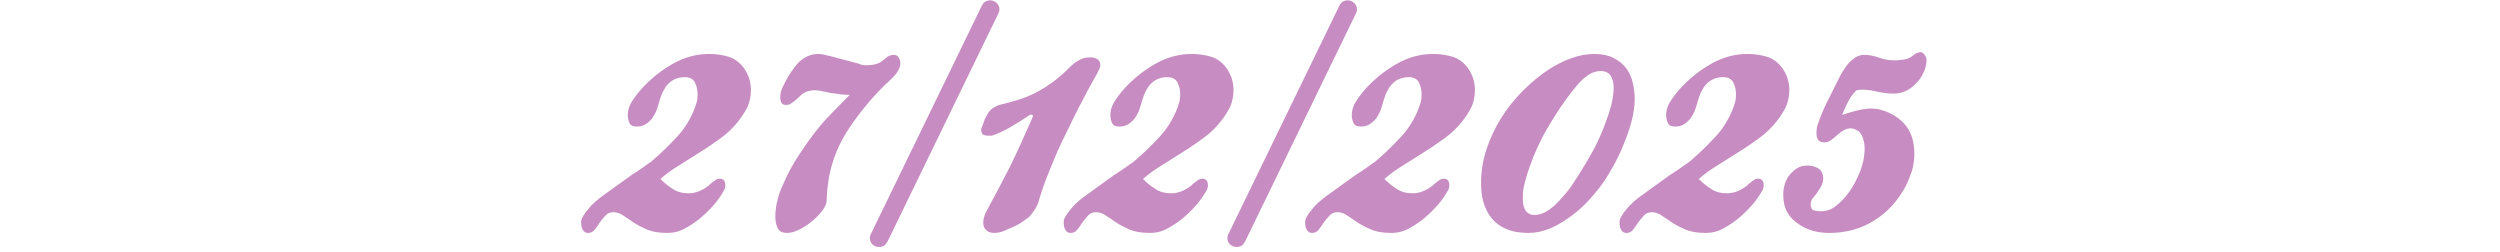 <?xml version="1.0" encoding="UTF-8"?> <svg xmlns="http://www.w3.org/2000/svg" width="328" height="33" viewBox="0 0 328 33" fill="none"><path d="M93.044 7.08C93.924 7.08 94.764 7.2 95.564 7.44C96.365 7.68 97.004 8.16 97.564 8.88C97.844 9.28 98.085 9.72 98.245 10.16C98.404 10.64 98.525 11.16 98.525 11.76C98.525 12.6 98.365 13.36 98.085 14C97.764 14.64 97.365 15.28 96.885 15.88C96.204 16.76 95.445 17.48 94.564 18.12C93.684 18.76 92.764 19.4 91.844 19.96C90.924 20.56 90.004 21.12 89.124 21.68C88.204 22.24 87.365 22.84 86.644 23.48C87.124 23.96 87.644 24.4 88.284 24.8C88.885 25.2 89.564 25.36 90.365 25.36C91.204 25.36 92.085 25.04 92.965 24.36C93.085 24.24 93.204 24.12 93.365 24C93.525 23.88 93.684 23.76 93.844 23.64C93.924 23.56 94.044 23.52 94.165 23.48C94.245 23.48 94.365 23.44 94.445 23.44C94.924 23.44 95.165 23.76 95.165 24.32C95.165 24.52 95.124 24.72 95.044 24.88C94.644 25.6 94.204 26.24 93.725 26.8C93.204 27.4 92.644 27.96 92.044 28.48C91.404 29.04 90.684 29.52 89.965 29.92C89.204 30.36 88.404 30.56 87.564 30.56C86.445 30.56 85.445 30.4 84.644 30C83.805 29.64 83.085 29.2 82.445 28.72C82.124 28.52 81.844 28.32 81.525 28.12C81.204 27.96 80.844 27.84 80.484 27.84C80.044 27.84 79.684 28 79.445 28.28C79.165 28.56 78.924 28.88 78.684 29.2C78.445 29.56 78.245 29.88 78.004 30.16C77.764 30.44 77.484 30.56 77.165 30.56C76.844 30.56 76.605 30.44 76.445 30.12C76.284 29.84 76.245 29.52 76.245 29.12C76.245 28.88 76.325 28.64 76.525 28.32C76.684 28.04 76.924 27.72 77.204 27.4C77.445 27.08 77.725 26.8 78.044 26.52C78.365 26.24 78.644 26 78.924 25.8C80.085 24.96 81.044 24.28 81.805 23.72C82.564 23.16 83.204 22.72 83.725 22.4C84.204 22.08 84.605 21.8 84.924 21.56C85.245 21.36 85.525 21.16 85.764 20.92C86.885 19.96 87.924 18.92 88.885 17.88C89.844 16.84 90.605 15.6 91.165 14.16C91.284 13.8 91.365 13.52 91.445 13.28C91.484 13.04 91.525 12.76 91.525 12.36C91.525 11.8 91.404 11.28 91.165 10.8C90.924 10.36 90.484 10.12 89.805 10.12C89.204 10.12 88.684 10.28 88.204 10.56C87.725 10.88 87.365 11.28 87.124 11.76C86.885 12.16 86.725 12.56 86.605 12.96C86.484 13.36 86.365 13.76 86.245 14.16C86.165 14.44 86.044 14.72 85.885 15C85.725 15.32 85.564 15.56 85.325 15.8C85.085 16.04 84.844 16.24 84.525 16.4C84.204 16.56 83.885 16.6 83.525 16.6C83.044 16.6 82.764 16.48 82.605 16.16C82.445 15.84 82.365 15.48 82.365 15.08C82.365 14.4 82.605 13.72 83.085 13.04C83.564 12.36 84.044 11.76 84.525 11.28C85.644 10.12 86.924 9.12 88.365 8.32C89.805 7.52 91.365 7.08 93.044 7.08ZM117.286 7.2C117.566 7.2 117.766 7.32 117.926 7.56C118.046 7.8 118.126 8 118.126 8.2C118.126 8.56 118.046 8.88 117.886 9.16C117.726 9.48 117.526 9.76 117.286 10C117.046 10.28 116.766 10.52 116.526 10.76C116.246 11 116.006 11.2 115.846 11.4C114.246 13 112.766 14.8 111.446 16.76C110.126 18.72 109.246 20.8 108.806 23.04C108.606 24.08 108.486 25.24 108.446 26.48C108.366 26.92 108.126 27.36 107.726 27.84C107.326 28.32 106.886 28.76 106.366 29.16C105.846 29.56 105.326 29.92 104.766 30.16C104.206 30.44 103.686 30.56 103.286 30.56C102.646 30.56 102.206 30.36 102.006 29.88C101.806 29.44 101.726 28.96 101.726 28.4C101.726 27.72 101.806 27 102.006 26.28C102.166 25.56 102.406 24.88 102.726 24.24C103.286 22.88 104.006 21.56 104.886 20.24C105.726 18.96 106.606 17.72 107.566 16.56C108.126 15.88 108.766 15.2 109.486 14.48C110.206 13.76 110.846 13.08 111.486 12.44C111.406 12.44 111.246 12.44 111.086 12.44C110.926 12.44 110.726 12.4 110.526 12.4C110.326 12.4 110.126 12.36 109.966 12.32C109.806 12.32 109.686 12.28 109.606 12.28C109.126 12.24 108.686 12.16 108.246 12.04C107.766 11.92 107.286 11.84 106.806 11.84C106.606 11.84 106.406 11.88 106.206 11.92C105.966 11.96 105.766 12.04 105.606 12.12C105.366 12.24 105.166 12.4 105.006 12.56C104.806 12.76 104.606 12.96 104.406 13.12C104.206 13.28 104.006 13.44 103.806 13.56C103.606 13.72 103.406 13.76 103.166 13.76C102.846 13.76 102.606 13.68 102.526 13.48C102.406 13.28 102.366 13.04 102.366 12.76C102.366 12.36 102.446 11.96 102.606 11.6C102.766 11.24 102.966 10.88 103.166 10.48C103.526 9.8 103.966 9.16 104.486 8.52C105.006 7.88 105.646 7.44 106.446 7.2C106.686 7.12 107.006 7.08 107.366 7.08C107.606 7.08 107.846 7.12 108.086 7.16C108.326 7.24 108.526 7.28 108.766 7.32L112.686 8.36C112.806 8.44 112.966 8.48 113.166 8.52C113.326 8.56 113.526 8.56 113.766 8.56C114.406 8.56 114.966 8.44 115.446 8.2C115.726 8.04 116.006 7.8 116.286 7.56C116.566 7.32 116.886 7.2 117.286 7.2ZM128.81 0.76C128.93 0.52 129.09 0.32 129.29 0.2C129.45 0.12 129.65 0.04 129.89 0.04C130.21 0.04 130.49 0.16 130.73 0.36C130.97 0.6 131.13 0.88 131.13 1.2C131.13 1.44 131.05 1.64 130.97 1.8L116.45 31.68C116.29 31.96 116.13 32.16 115.97 32.24C115.77 32.36 115.57 32.4 115.37 32.4C115.05 32.4 114.73 32.32 114.49 32.08C114.25 31.88 114.13 31.6 114.13 31.24C114.13 31.04 114.17 30.84 114.29 30.64L128.81 0.76ZM143.126 7.52C143.406 7.52 143.686 7.6 143.966 7.76C144.206 7.92 144.366 8.16 144.366 8.52C144.366 8.72 144.286 8.96 144.126 9.28C143.966 9.6 143.846 9.84 143.766 9.96C143.526 10.4 143.166 11 142.766 11.76C142.366 12.52 141.926 13.36 141.446 14.28C140.966 15.2 140.526 16.16 140.046 17.12C139.566 18.08 139.126 19 138.766 19.8C138.286 20.92 137.806 22.08 137.366 23.2C136.926 24.32 136.526 25.48 136.206 26.64C136.046 27.04 135.846 27.4 135.606 27.72C135.366 28.08 135.166 28.32 135.046 28.44C134.766 28.64 134.486 28.84 134.166 29.08C133.846 29.32 133.486 29.52 133.046 29.72L131.766 30.28C131.286 30.48 130.846 30.56 130.446 30.56C130.046 30.56 129.726 30.48 129.446 30.24C129.126 30 129.006 29.68 129.006 29.2C129.006 28.92 129.046 28.64 129.166 28.32C129.246 28.04 129.366 27.76 129.526 27.52C130.566 25.6 131.566 23.72 132.526 21.84C133.446 19.96 134.326 18 135.206 16L135.526 15.24C135.526 15.12 135.446 15.04 135.326 15.04C135.166 15.04 135.086 15.08 135.046 15.12C134.286 15.64 133.526 16.12 132.766 16.56C132.006 17.04 131.206 17.4 130.366 17.72C130.206 17.8 130.086 17.8 130.006 17.8H129.646C129.366 17.8 129.126 17.76 128.966 17.64C128.806 17.52 128.726 17.28 128.726 16.92C128.846 16.64 128.966 16.32 129.086 16C129.166 15.68 129.326 15.36 129.526 15.04C129.686 14.72 129.926 14.44 130.166 14.24C130.406 14.08 130.686 13.92 131.006 13.8C131.286 13.72 131.606 13.64 131.926 13.56C132.246 13.48 132.606 13.4 132.966 13.28C134.166 12.96 135.286 12.52 136.326 11.92C137.366 11.36 138.366 10.64 139.326 9.8C139.646 9.52 139.926 9.24 140.206 8.96C140.446 8.72 140.726 8.48 141.006 8.24C141.286 8.04 141.606 7.88 141.926 7.72C142.246 7.6 142.646 7.52 143.126 7.52ZM156.359 7.08C157.239 7.08 158.079 7.2 158.879 7.44C159.679 7.68 160.319 8.16 160.879 8.88C161.159 9.28 161.399 9.72 161.559 10.16C161.719 10.64 161.839 11.16 161.839 11.76C161.839 12.6 161.679 13.36 161.399 14C161.079 14.64 160.679 15.28 160.199 15.88C159.519 16.76 158.759 17.48 157.879 18.12C156.999 18.76 156.079 19.4 155.159 19.96C154.239 20.56 153.319 21.12 152.439 21.68C151.519 22.24 150.679 22.84 149.959 23.48C150.439 23.96 150.959 24.4 151.599 24.8C152.199 25.2 152.879 25.36 153.679 25.36C154.519 25.36 155.399 25.04 156.279 24.36C156.399 24.24 156.519 24.12 156.679 24C156.839 23.88 156.999 23.76 157.159 23.64C157.239 23.56 157.359 23.52 157.479 23.48C157.559 23.48 157.679 23.44 157.759 23.44C158.239 23.44 158.479 23.76 158.479 24.32C158.479 24.52 158.439 24.72 158.359 24.88C157.959 25.6 157.519 26.24 157.039 26.8C156.519 27.4 155.959 27.96 155.359 28.48C154.719 29.04 153.999 29.52 153.279 29.92C152.519 30.36 151.719 30.56 150.879 30.56C149.759 30.56 148.759 30.4 147.959 30C147.119 29.64 146.399 29.2 145.759 28.72C145.439 28.52 145.159 28.32 144.839 28.12C144.519 27.96 144.159 27.84 143.799 27.84C143.359 27.84 142.999 28 142.759 28.28C142.479 28.56 142.239 28.88 141.999 29.2C141.759 29.56 141.559 29.88 141.319 30.16C141.079 30.44 140.799 30.56 140.479 30.56C140.159 30.56 139.919 30.44 139.759 30.12C139.599 29.84 139.559 29.52 139.559 29.12C139.559 28.88 139.639 28.64 139.839 28.32C139.999 28.04 140.239 27.72 140.519 27.4C140.759 27.08 141.039 26.8 141.359 26.52C141.679 26.24 141.959 26 142.239 25.8C143.399 24.96 144.359 24.28 145.119 23.72C145.879 23.16 146.519 22.72 147.039 22.4C147.519 22.08 147.919 21.8 148.239 21.56C148.559 21.36 148.839 21.16 149.079 20.92C150.199 19.96 151.239 18.92 152.199 17.88C153.159 16.84 153.919 15.6 154.479 14.16C154.599 13.8 154.679 13.52 154.759 13.28C154.799 13.04 154.839 12.76 154.839 12.36C154.839 11.8 154.719 11.28 154.479 10.8C154.239 10.36 153.799 10.12 153.119 10.12C152.519 10.12 151.999 10.28 151.519 10.56C151.039 10.88 150.679 11.28 150.439 11.76C150.199 12.16 150.039 12.56 149.919 12.96C149.799 13.36 149.679 13.76 149.559 14.16C149.479 14.44 149.359 14.72 149.199 15C149.039 15.32 148.879 15.56 148.639 15.8C148.399 16.04 148.159 16.24 147.839 16.4C147.519 16.56 147.199 16.6 146.839 16.6C146.359 16.6 146.079 16.48 145.919 16.16C145.759 15.84 145.679 15.48 145.679 15.08C145.679 14.4 145.919 13.72 146.399 13.04C146.879 12.36 147.359 11.76 147.839 11.28C148.959 10.12 150.239 9.12 151.679 8.32C153.119 7.52 154.679 7.08 156.359 7.08ZM175.72 0.76C175.84 0.52 176 0.32 176.2 0.2C176.36 0.12 176.56 0.04 176.8 0.04C177.12 0.04 177.4 0.16 177.64 0.36C177.88 0.6 178.04 0.88 178.04 1.2C178.04 1.44 177.96 1.64 177.88 1.8L163.36 31.68C163.2 31.96 163.04 32.16 162.88 32.24C162.68 32.36 162.48 32.4 162.28 32.4C161.96 32.4 161.64 32.32 161.4 32.08C161.16 31.88 161.04 31.6 161.04 31.24C161.04 31.04 161.08 30.84 161.2 30.64L175.72 0.76ZM188.035 7.08C188.915 7.08 189.755 7.2 190.555 7.44C191.355 7.68 191.995 8.16 192.555 8.88C192.835 9.28 193.075 9.72 193.235 10.16C193.395 10.64 193.515 11.16 193.515 11.76C193.515 12.6 193.355 13.36 193.075 14C192.755 14.64 192.355 15.28 191.875 15.88C191.195 16.76 190.435 17.48 189.555 18.12C188.675 18.76 187.755 19.4 186.835 19.96C185.915 20.56 184.995 21.12 184.115 21.68C183.195 22.24 182.355 22.84 181.635 23.48C182.115 23.96 182.635 24.4 183.275 24.8C183.875 25.2 184.555 25.36 185.355 25.36C186.195 25.36 187.075 25.04 187.955 24.36C188.075 24.24 188.195 24.12 188.355 24C188.515 23.88 188.675 23.76 188.835 23.64C188.915 23.56 189.035 23.52 189.155 23.48C189.235 23.48 189.355 23.44 189.435 23.44C189.915 23.44 190.155 23.76 190.155 24.32C190.155 24.52 190.115 24.72 190.035 24.88C189.635 25.6 189.195 26.24 188.715 26.8C188.195 27.4 187.635 27.96 187.035 28.48C186.395 29.04 185.675 29.52 184.955 29.92C184.195 30.36 183.395 30.56 182.555 30.56C181.435 30.56 180.435 30.4 179.635 30C178.795 29.64 178.075 29.2 177.435 28.72C177.115 28.52 176.835 28.32 176.515 28.12C176.195 27.96 175.835 27.84 175.475 27.84C175.035 27.84 174.675 28 174.435 28.28C174.155 28.56 173.915 28.88 173.675 29.2C173.435 29.56 173.235 29.88 172.995 30.16C172.755 30.44 172.475 30.56 172.155 30.56C171.835 30.56 171.595 30.44 171.435 30.12C171.275 29.84 171.235 29.52 171.235 29.12C171.235 28.88 171.315 28.64 171.515 28.32C171.675 28.04 171.915 27.72 172.195 27.4C172.435 27.08 172.715 26.8 173.035 26.52C173.355 26.24 173.635 26 173.915 25.8C175.075 24.96 176.035 24.28 176.795 23.72C177.555 23.16 178.195 22.72 178.715 22.4C179.195 22.08 179.595 21.8 179.915 21.56C180.235 21.36 180.515 21.16 180.755 20.92C181.875 19.96 182.915 18.92 183.875 17.88C184.835 16.84 185.595 15.6 186.155 14.16C186.275 13.8 186.355 13.52 186.435 13.28C186.475 13.04 186.515 12.76 186.515 12.36C186.515 11.8 186.395 11.28 186.155 10.8C185.915 10.36 185.475 10.12 184.795 10.12C184.195 10.12 183.675 10.28 183.195 10.56C182.715 10.88 182.355 11.28 182.115 11.76C181.875 12.16 181.715 12.56 181.595 12.96C181.475 13.36 181.355 13.76 181.235 14.16C181.155 14.44 181.035 14.72 180.875 15C180.715 15.32 180.555 15.56 180.315 15.8C180.075 16.04 179.835 16.24 179.515 16.4C179.195 16.56 178.875 16.6 178.515 16.6C178.035 16.6 177.755 16.48 177.595 16.16C177.435 15.84 177.355 15.48 177.355 15.08C177.355 14.4 177.595 13.72 178.075 13.04C178.555 12.36 179.035 11.76 179.515 11.28C180.635 10.12 181.915 9.12 183.355 8.32C184.795 7.52 186.355 7.08 188.035 7.08ZM200.516 30.56C199.396 30.56 198.436 30.4 197.636 30.04C196.836 29.72 196.196 29.24 195.716 28.64C195.236 28.08 194.876 27.36 194.636 26.56C194.396 25.76 194.316 24.92 194.316 24C194.316 22.48 194.556 21 195.036 19.56C195.516 18.12 196.156 16.76 196.956 15.48C197.756 14.2 198.716 13 199.836 11.88C200.916 10.8 202.076 9.84 203.316 9.04C204.196 8.48 205.156 8 206.156 7.64C207.116 7.28 208.156 7.08 209.196 7.08C210.236 7.08 211.076 7.28 211.756 7.64C212.436 8 212.996 8.44 213.396 9C213.796 9.56 214.076 10.2 214.236 10.92C214.396 11.64 214.476 12.32 214.476 13C214.476 13.96 214.316 14.96 214.036 16C213.756 17.04 213.396 18.04 212.996 19C212.596 20 212.156 20.92 211.676 21.76C211.196 22.64 210.756 23.36 210.356 23.92C209.876 24.64 209.236 25.4 208.516 26.2C207.796 27 206.996 27.72 206.116 28.36C205.236 29 204.356 29.56 203.396 29.96C202.436 30.36 201.476 30.56 200.516 30.56ZM199.796 25.84C199.796 26.16 199.796 26.44 199.836 26.72C199.876 27 199.956 27.24 200.076 27.48C200.196 27.72 200.356 27.88 200.556 28C200.756 28.16 201.036 28.2 201.396 28.2C201.796 28.2 202.236 28.08 202.716 27.84C203.156 27.6 203.596 27.28 204.036 26.88C204.436 26.48 204.836 26.08 205.196 25.64C205.556 25.24 205.876 24.84 206.116 24.48C206.636 23.72 207.236 22.8 207.876 21.72C208.516 20.68 209.156 19.56 209.716 18.36C210.276 17.16 210.716 15.96 211.116 14.76C211.516 13.56 211.716 12.44 211.716 11.4C211.716 10.84 211.556 10.32 211.316 9.92C211.036 9.52 210.596 9.32 209.996 9.32C209.556 9.32 209.156 9.44 208.796 9.6C208.396 9.8 208.076 10.04 207.756 10.32C207.436 10.6 207.116 10.92 206.876 11.24C206.596 11.56 206.356 11.88 206.116 12.16C204.996 13.64 203.956 15.2 203.036 16.8C202.076 18.4 201.316 20.12 200.676 21.92C200.436 22.56 200.236 23.24 200.076 23.88C199.876 24.56 199.796 25.2 199.796 25.84ZM229.282 7.08C230.162 7.08 231.002 7.2 231.802 7.44C232.602 7.68 233.242 8.16 233.802 8.88C234.082 9.28 234.322 9.72 234.482 10.16C234.642 10.64 234.762 11.16 234.762 11.76C234.762 12.6 234.602 13.36 234.322 14C234.002 14.64 233.602 15.28 233.122 15.88C232.442 16.76 231.682 17.48 230.802 18.12C229.922 18.76 229.002 19.4 228.082 19.96C227.162 20.56 226.242 21.12 225.362 21.68C224.442 22.24 223.602 22.84 222.882 23.48C223.362 23.96 223.882 24.4 224.522 24.8C225.122 25.2 225.802 25.36 226.602 25.36C227.442 25.36 228.322 25.04 229.202 24.36C229.322 24.24 229.442 24.12 229.602 24C229.762 23.88 229.922 23.76 230.082 23.64C230.162 23.56 230.282 23.52 230.402 23.48C230.482 23.48 230.602 23.44 230.682 23.44C231.162 23.44 231.402 23.76 231.402 24.32C231.402 24.52 231.362 24.72 231.282 24.88C230.882 25.6 230.442 26.24 229.962 26.8C229.442 27.4 228.882 27.96 228.282 28.48C227.642 29.04 226.922 29.52 226.202 29.92C225.442 30.36 224.642 30.56 223.802 30.56C222.682 30.56 221.682 30.4 220.882 30C220.042 29.64 219.322 29.2 218.682 28.72C218.362 28.52 218.082 28.32 217.762 28.12C217.442 27.96 217.082 27.84 216.722 27.84C216.282 27.84 215.922 28 215.682 28.28C215.402 28.56 215.162 28.88 214.922 29.2C214.682 29.56 214.482 29.88 214.242 30.16C214.002 30.44 213.722 30.56 213.402 30.56C213.082 30.56 212.842 30.44 212.682 30.12C212.522 29.84 212.482 29.52 212.482 29.12C212.482 28.88 212.562 28.64 212.762 28.32C212.922 28.04 213.162 27.72 213.442 27.4C213.682 27.08 213.962 26.8 214.282 26.52C214.602 26.24 214.882 26 215.162 25.8C216.322 24.96 217.282 24.28 218.042 23.72C218.802 23.16 219.442 22.72 219.962 22.4C220.442 22.08 220.842 21.8 221.162 21.56C221.482 21.36 221.762 21.16 222.002 20.92C223.122 19.96 224.162 18.92 225.122 17.88C226.082 16.84 226.842 15.6 227.402 14.16C227.522 13.8 227.602 13.52 227.682 13.28C227.722 13.04 227.762 12.76 227.762 12.36C227.762 11.8 227.642 11.28 227.402 10.8C227.162 10.36 226.722 10.12 226.042 10.12C225.442 10.12 224.922 10.28 224.442 10.56C223.962 10.88 223.602 11.28 223.362 11.76C223.122 12.16 222.962 12.56 222.842 12.96C222.722 13.36 222.602 13.76 222.482 14.16C222.402 14.44 222.282 14.72 222.122 15C221.962 15.32 221.802 15.56 221.562 15.8C221.322 16.04 221.082 16.24 220.762 16.4C220.442 16.56 220.122 16.6 219.762 16.6C219.282 16.6 219.002 16.48 218.842 16.16C218.682 15.84 218.602 15.48 218.602 15.08C218.602 14.4 218.842 13.72 219.322 13.04C219.802 12.36 220.282 11.76 220.762 11.28C221.882 10.12 223.162 9.12 224.602 8.32C226.042 7.52 227.602 7.08 229.282 7.08ZM252.043 6.84C252.163 6.84 252.323 6.96 252.483 7.16C252.643 7.4 252.763 7.6 252.763 7.8C252.763 8.36 252.643 8.92 252.403 9.44C252.163 10 251.843 10.48 251.443 10.88C251.043 11.32 250.563 11.68 250.083 11.92C249.563 12.16 249.043 12.28 248.483 12.28C247.763 12.28 247.043 12.2 246.363 12.04C245.683 11.88 245.003 11.76 244.283 11.76C244.123 11.76 244.003 11.8 243.843 11.8C243.683 11.8 243.563 11.84 243.483 11.92C243.043 12.4 242.683 12.88 242.443 13.4C242.163 13.92 241.923 14.48 241.683 15.08C242.283 14.88 242.923 14.68 243.563 14.52C244.203 14.36 244.883 14.24 245.563 14.24C245.683 14.24 245.843 14.28 246.003 14.28C246.163 14.28 246.283 14.32 246.443 14.32C247.803 14.64 248.963 15.28 249.843 16.24C250.723 17.2 251.163 18.52 251.163 20.2C251.163 21 251.043 21.72 250.843 22.44C250.603 23.16 250.323 23.84 250.003 24.48C248.963 26.4 247.563 27.92 245.843 28.96C244.123 30.04 242.163 30.56 240.003 30.56C239.283 30.56 238.563 30.48 237.843 30.28C237.123 30.08 236.483 29.76 235.923 29.36C235.323 28.96 234.843 28.48 234.483 27.84C234.123 27.2 233.963 26.44 233.963 25.56C233.963 24.88 234.083 24.24 234.363 23.64C234.643 23.04 235.083 22.56 235.643 22.16C235.883 22 236.163 21.88 236.403 21.8C236.643 21.76 236.923 21.72 237.243 21.72C237.723 21.72 238.203 21.88 238.603 22.12C239.003 22.4 239.203 22.84 239.203 23.44C239.203 23.84 239.083 24.16 238.923 24.48C238.723 24.8 238.523 25.12 238.323 25.4C238.123 25.64 237.963 25.84 237.803 26.04C237.643 26.24 237.563 26.52 237.563 26.84C237.563 27.24 237.683 27.52 238.003 27.6C238.323 27.68 238.603 27.72 238.923 27.72C239.563 27.72 240.123 27.56 240.683 27.16C241.243 26.76 241.723 26.28 242.203 25.72C242.643 25.16 243.043 24.6 243.363 23.96C243.683 23.32 243.963 22.76 244.123 22.28C244.243 21.96 244.363 21.52 244.483 21.04C244.563 20.56 244.643 20.04 244.643 19.48C244.643 19.04 244.563 18.6 244.443 18.2C244.323 17.8 244.123 17.48 243.843 17.2C243.683 17.12 243.523 17.04 243.363 16.96C243.203 16.88 243.003 16.84 242.843 16.84C242.443 16.84 242.123 16.96 241.843 17.12C241.523 17.32 241.243 17.52 241.003 17.76C240.723 18 240.443 18.24 240.203 18.4C239.963 18.6 239.683 18.68 239.403 18.68C238.963 18.68 238.683 18.56 238.523 18.32C238.363 18.08 238.323 17.76 238.323 17.44C238.323 17.28 238.323 17.08 238.363 16.88C238.363 16.72 238.403 16.52 238.483 16.36C238.843 15.28 239.283 14.24 239.763 13.28C240.243 12.32 240.763 11.32 241.243 10.32C241.403 10 241.563 9.68 241.803 9.32C242.003 8.96 242.243 8.64 242.523 8.32C242.803 8 243.123 7.76 243.443 7.52C243.763 7.32 244.163 7.2 244.563 7.2C245.203 7.2 245.843 7.32 246.523 7.56C247.203 7.8 247.843 7.92 248.483 7.92C248.923 7.92 249.403 7.88 249.883 7.8C250.363 7.72 250.803 7.48 251.203 7.12C251.443 6.96 251.723 6.84 252.043 6.84Z" fill="#C78CC2"></path></svg> 